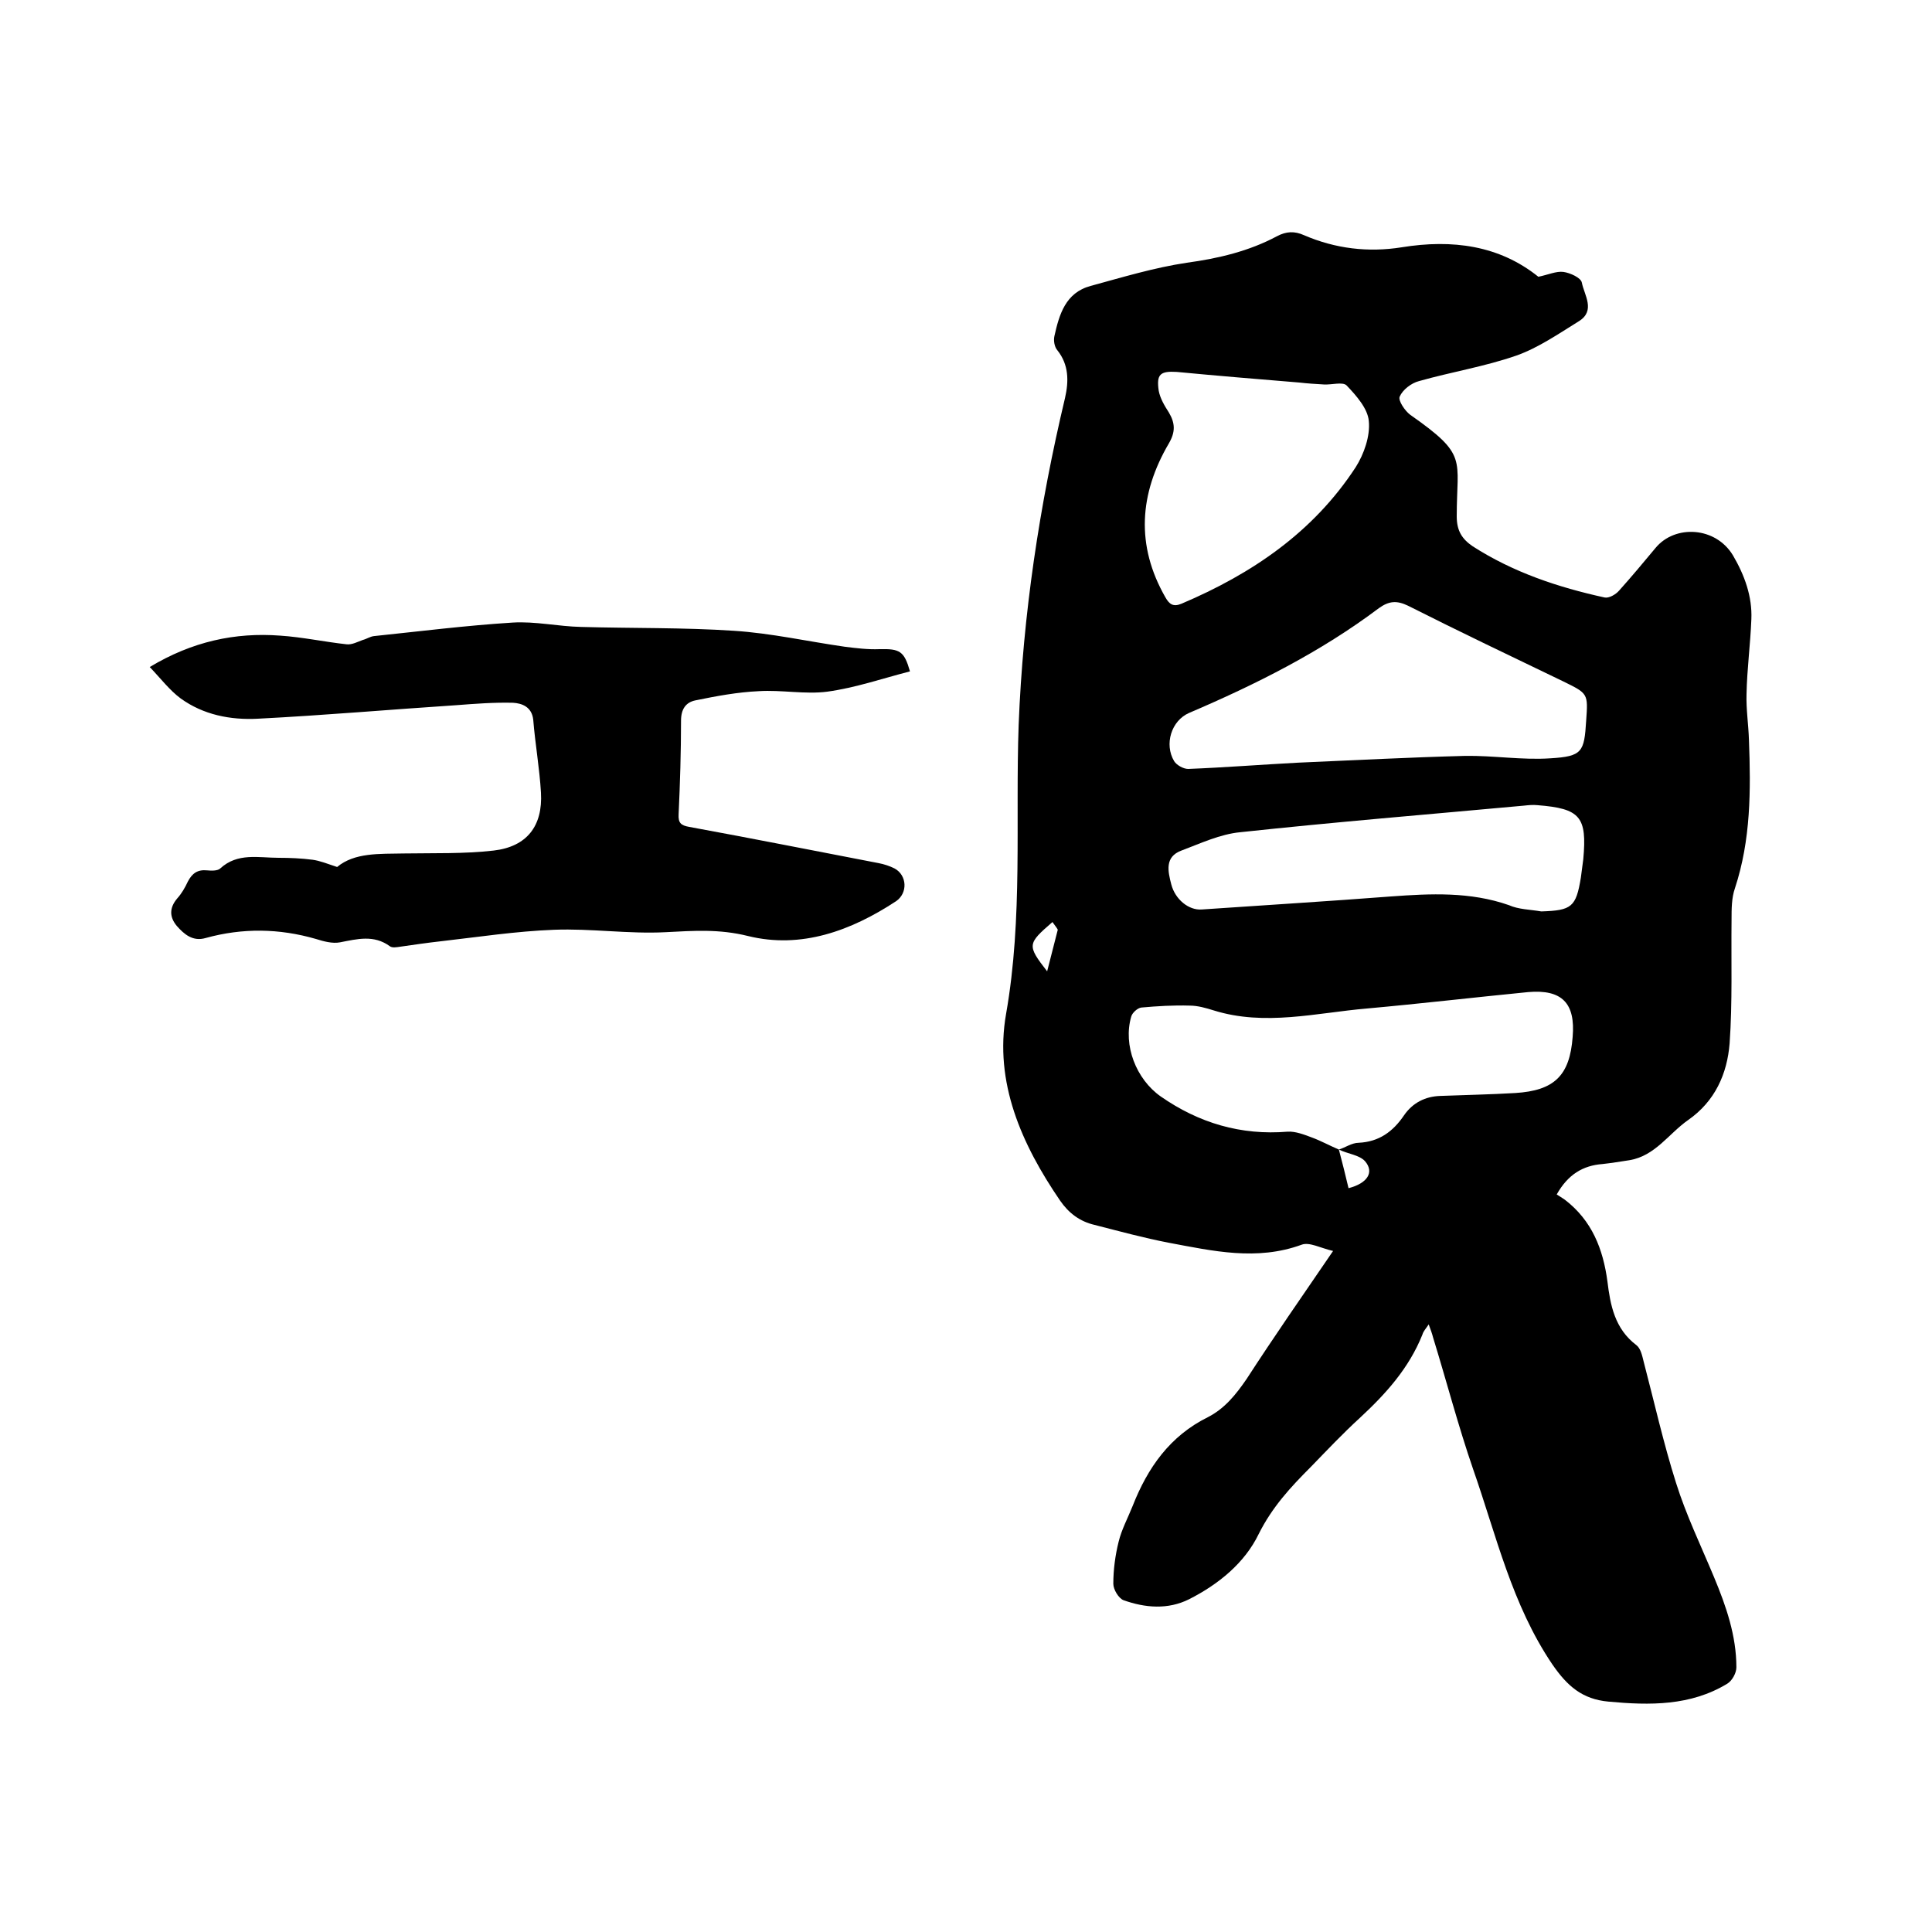 <svg enable-background="new 0 0 400 400" viewBox="0 0 400 400" xmlns="http://www.w3.org/2000/svg"><path d="m276 259c-2.6-.6-4.9-1.9-6.5-1.3-9.3 3.4-18.4 1.3-27.5-.4-5.2-1-10.3-2.4-15.4-3.7-3-.7-5.3-2.4-7.1-5-8-11.7-13.7-24.5-11.2-38.7 3.5-19.9 1.9-39.9 2.6-59.8.9-22.9 4.3-45.4 9.6-67.7.8-3.5.8-6.9-1.6-9.9-.6-.7-.8-2-.6-2.9 1-4.5 2.3-9 7.5-10.4 6.6-1.8 13.2-3.8 19.9-4.8 6.6-.9 12.9-2.4 18.7-5.5 1.9-1 3.6-1.1 5.6-.2 6.5 2.8 13.3 3.6 20.2 2.5 10.5-1.7 20.2-.4 28.3 6.1 2-.4 3.7-1.2 5.2-1 1.4.2 3.6 1.2 3.8 2.2.5 2.6 2.9 5.8-.6 8-4.2 2.6-8.4 5.5-12.9 7.1-6.6 2.3-13.5 3.4-20.2 5.3-1.6.4-3.4 1.8-4 3.2-.4.8 1.1 3 2.2 3.8 12 8.4 9.6 9 9.6 21 0 3 1.1 4.7 3.3 6.2 8.4 5.4 17.7 8.5 27.3 10.6.9.2 2.3-.6 3-1.4 2.6-2.9 5.1-5.9 7.6-8.9 4-4.8 12.4-4.4 16 1.6 2.4 4.1 4 8.5 3.8 13.2-.2 5.2-.9 10.3-1 15.5-.1 3.1.4 6.3.5 9.5.4 10.4.4 20.7-2.9 30.7-.7 2-.7 4.3-.7 6.5-.1 8.5.2 17.1-.4 25.6-.5 6.3-3 12-8.6 15.9-4 2.8-6.8 7.4-12.1 8.3-1.9.3-3.8.6-5.6.8-4.1.3-7.2 2.2-9.5 6.3.5.3 1.1.7 1.7 1.1 5.6 4.3 7.9 10.2 8.8 16.9.6 4.9 1.5 9.8 6 13.2.9.7 1.2 2.2 1.5 3.4 2.2 8.4 4.1 16.9 6.7 25.1 2.1 6.7 5.2 13.1 7.9 19.6 2.5 6 4.6 12.1 4.6 18.6 0 1.2-.9 2.8-1.9 3.4-7.6 4.6-16 4.5-24.6 3.7-5.4-.5-8.5-3.2-11.6-7.7-8.4-12.4-11.6-26.7-16.4-40.4-3.1-9-5.5-18.2-8.3-27.3-.2-.8-.5-1.6-.9-2.7-.6.9-1.1 1.4-1.3 2.1-2.8 7-7.6 12.3-13 17.3-3.5 3.2-6.8 6.7-10.1 10.1-4.2 4.2-8 8.3-10.8 13.9-2.9 6-8.3 10.4-14.4 13.5-4.4 2.2-9.1 1.8-13.6.2-1-.4-2.1-2.2-2.1-3.4 0-2.9.4-5.9 1.1-8.7.6-2.5 1.9-4.9 2.9-7.4 3.1-7.9 7.7-14.5 15.6-18.4 3.5-1.8 5.8-4.7 8-7.9 5.5-8.5 11.4-17 17.9-26.5zm1.2-21c.7 2.7 1.4 5.4 2 8 3.9-1 5.4-3.3 3.4-5.6-1.2-1.3-3.6-1.5-5.4-2.4 1.3-.4 2.7-1.4 4.1-1.4 4.2-.2 7.1-2.3 9.4-5.7 1.8-2.6 4.4-3.9 7.5-4 5.2-.2 10.4-.3 15.5-.6 8.1-.5 11.3-3.6 11.9-11.6.6-7-2.2-9.9-9.2-9.3-11.2 1.1-22.3 2.4-33.4 3.4-10.5.9-21.1 3.7-31.7.4-1.6-.5-3.3-1-5-1-3.3-.1-6.7.1-10 .4-.8.1-1.9 1.1-2.1 1.9-1.7 5.9 1 12.9 6.1 16.5 7.9 5.5 16.6 8.1 26.3 7.3 1.6-.1 3.4.6 5 1.2 1.9.7 3.7 1.7 5.6 2.5zm51.2-88.8c.4-5.6.4-5.6-4.7-8.1-10.8-5.2-21.5-10.3-32.2-15.7-2.3-1.1-3.9-1-6 .5-12.1 9.1-25.5 15.8-39.3 21.7-3.7 1.6-5.2 6.5-3.1 10 .5.8 1.9 1.6 2.9 1.6 7.6-.3 15.2-.9 22.8-1.3 11.5-.5 23-1.1 34.5-1.4 5.9-.1 11.8.9 17.7.5 6.6-.4 7-1.3 7.4-7.8zm-84.8-72.2c-3.4-.2-4.2.5-3.7 3.9.3 1.6 1.2 3.1 2.1 4.5 1.3 2.2 1.4 4 0 6.4-6.1 10.4-6.9 21.1-.7 31.9.8 1.4 1.6 2 3.3 1.3 14.6-6.2 27.3-14.8 36.1-28.3 1.7-2.7 3-6.4 2.7-9.5-.2-2.6-2.6-5.3-4.6-7.4-.8-.8-3.1-.1-4.7-.2-1.7-.1-3.4-.2-5.1-.4-8.5-.7-17-1.4-25.4-2.2zm75.5 111.7c6.3-.2 7.2-.9 8.2-7 .2-1.3.3-2.5.5-3.8.8-8.8-.6-10.5-9.5-11.2-.9-.1-1.9 0-2.8.1-19.6 1.8-39.2 3.4-58.7 5.5-4.2.4-8.2 2.3-12.2 3.8-3.5 1.3-2.8 4.3-2.1 7 .8 3.1 3.6 5.4 6.3 5.2 13.1-.9 26.2-1.7 39.2-2.7 8.2-.6 16.4-1 24.4 1.8 2 .9 4.4.9 6.7 1.3zm-101.2 2.2c-5.2 4.5-5.3 4.8-1.1 10.2.7-2.7 1.4-5.5 2.2-8.6 0-.1-.5-.8-1.1-1.6z"/><path d="m188.4 139c-5.8 1.5-11.3 3.4-17.1 4.2-4.6.6-9.5-.4-14.2-.1-4.4.2-8.7 1-13.1 1.9-2 .4-3 1.8-3 4.2 0 6.5-.2 12.9-.5 19.4-.1 1.8.5 2.3 2.2 2.6 13.1 2.4 26.2 5 39.2 7.5 1.1.2 2.3.6 3.3 1.1 2.6 1.4 2.8 5.1.3 6.8-9.3 6.1-19.6 9.9-30.6 7.2-6-1.5-11.3-1.1-17.1-.8-7.7.4-15.4-.8-23.1-.5-7.9.3-15.7 1.5-23.6 2.4-2.7.3-5.4.7-8.2 1.1-.7.1-1.7.3-2.2-.1-3.3-2.4-6.7-1.5-10.3-.8-1.6.3-3.4-.2-5-.7-7.6-2.2-15.2-2.3-22.8-.2-2.7.8-4.5-.8-6-2.5-1.5-1.8-1.6-3.7.1-5.7.9-1 1.6-2.2 2.2-3.5.9-1.7 2-2.5 4-2.3.9.1 2.2.1 2.7-.4 3.6-3.3 7.9-2.2 12.1-2.2 2.3 0 4.7.1 7 .4 1.5.2 3 .8 5.1 1.5 3.6-3 8.7-2.7 13.8-2.8 6.2-.1 12.5.1 18.6-.6 6.9-.8 10.2-5.1 9.8-12-.3-5.1-1.2-10.1-1.6-15.1-.3-2.7-2.4-3.4-4.2-3.5-3.9-.1-7.8.2-11.7.5-13.7.9-27.4 2.1-41.1 2.8-5.7.3-11.3-.8-16-4.2-2.3-1.7-4.1-4.1-6.4-6.5 8.8-5.3 17.7-7.2 27-6.5 4.6.3 9.2 1.3 13.8 1.8 1.1.1 2.2-.5 3.3-.9.8-.2 1.5-.7 2.3-.8 9.6-1 19.1-2.2 28.7-2.8 4.7-.3 9.5.8 14.2.9 10.6.3 21.2.1 31.7.8 7.7.5 15.2 2.2 22.9 3.3 2.4.3 4.8.6 7.2.5 4.2-.1 5.1.4 6.3 4.6z"/></svg>